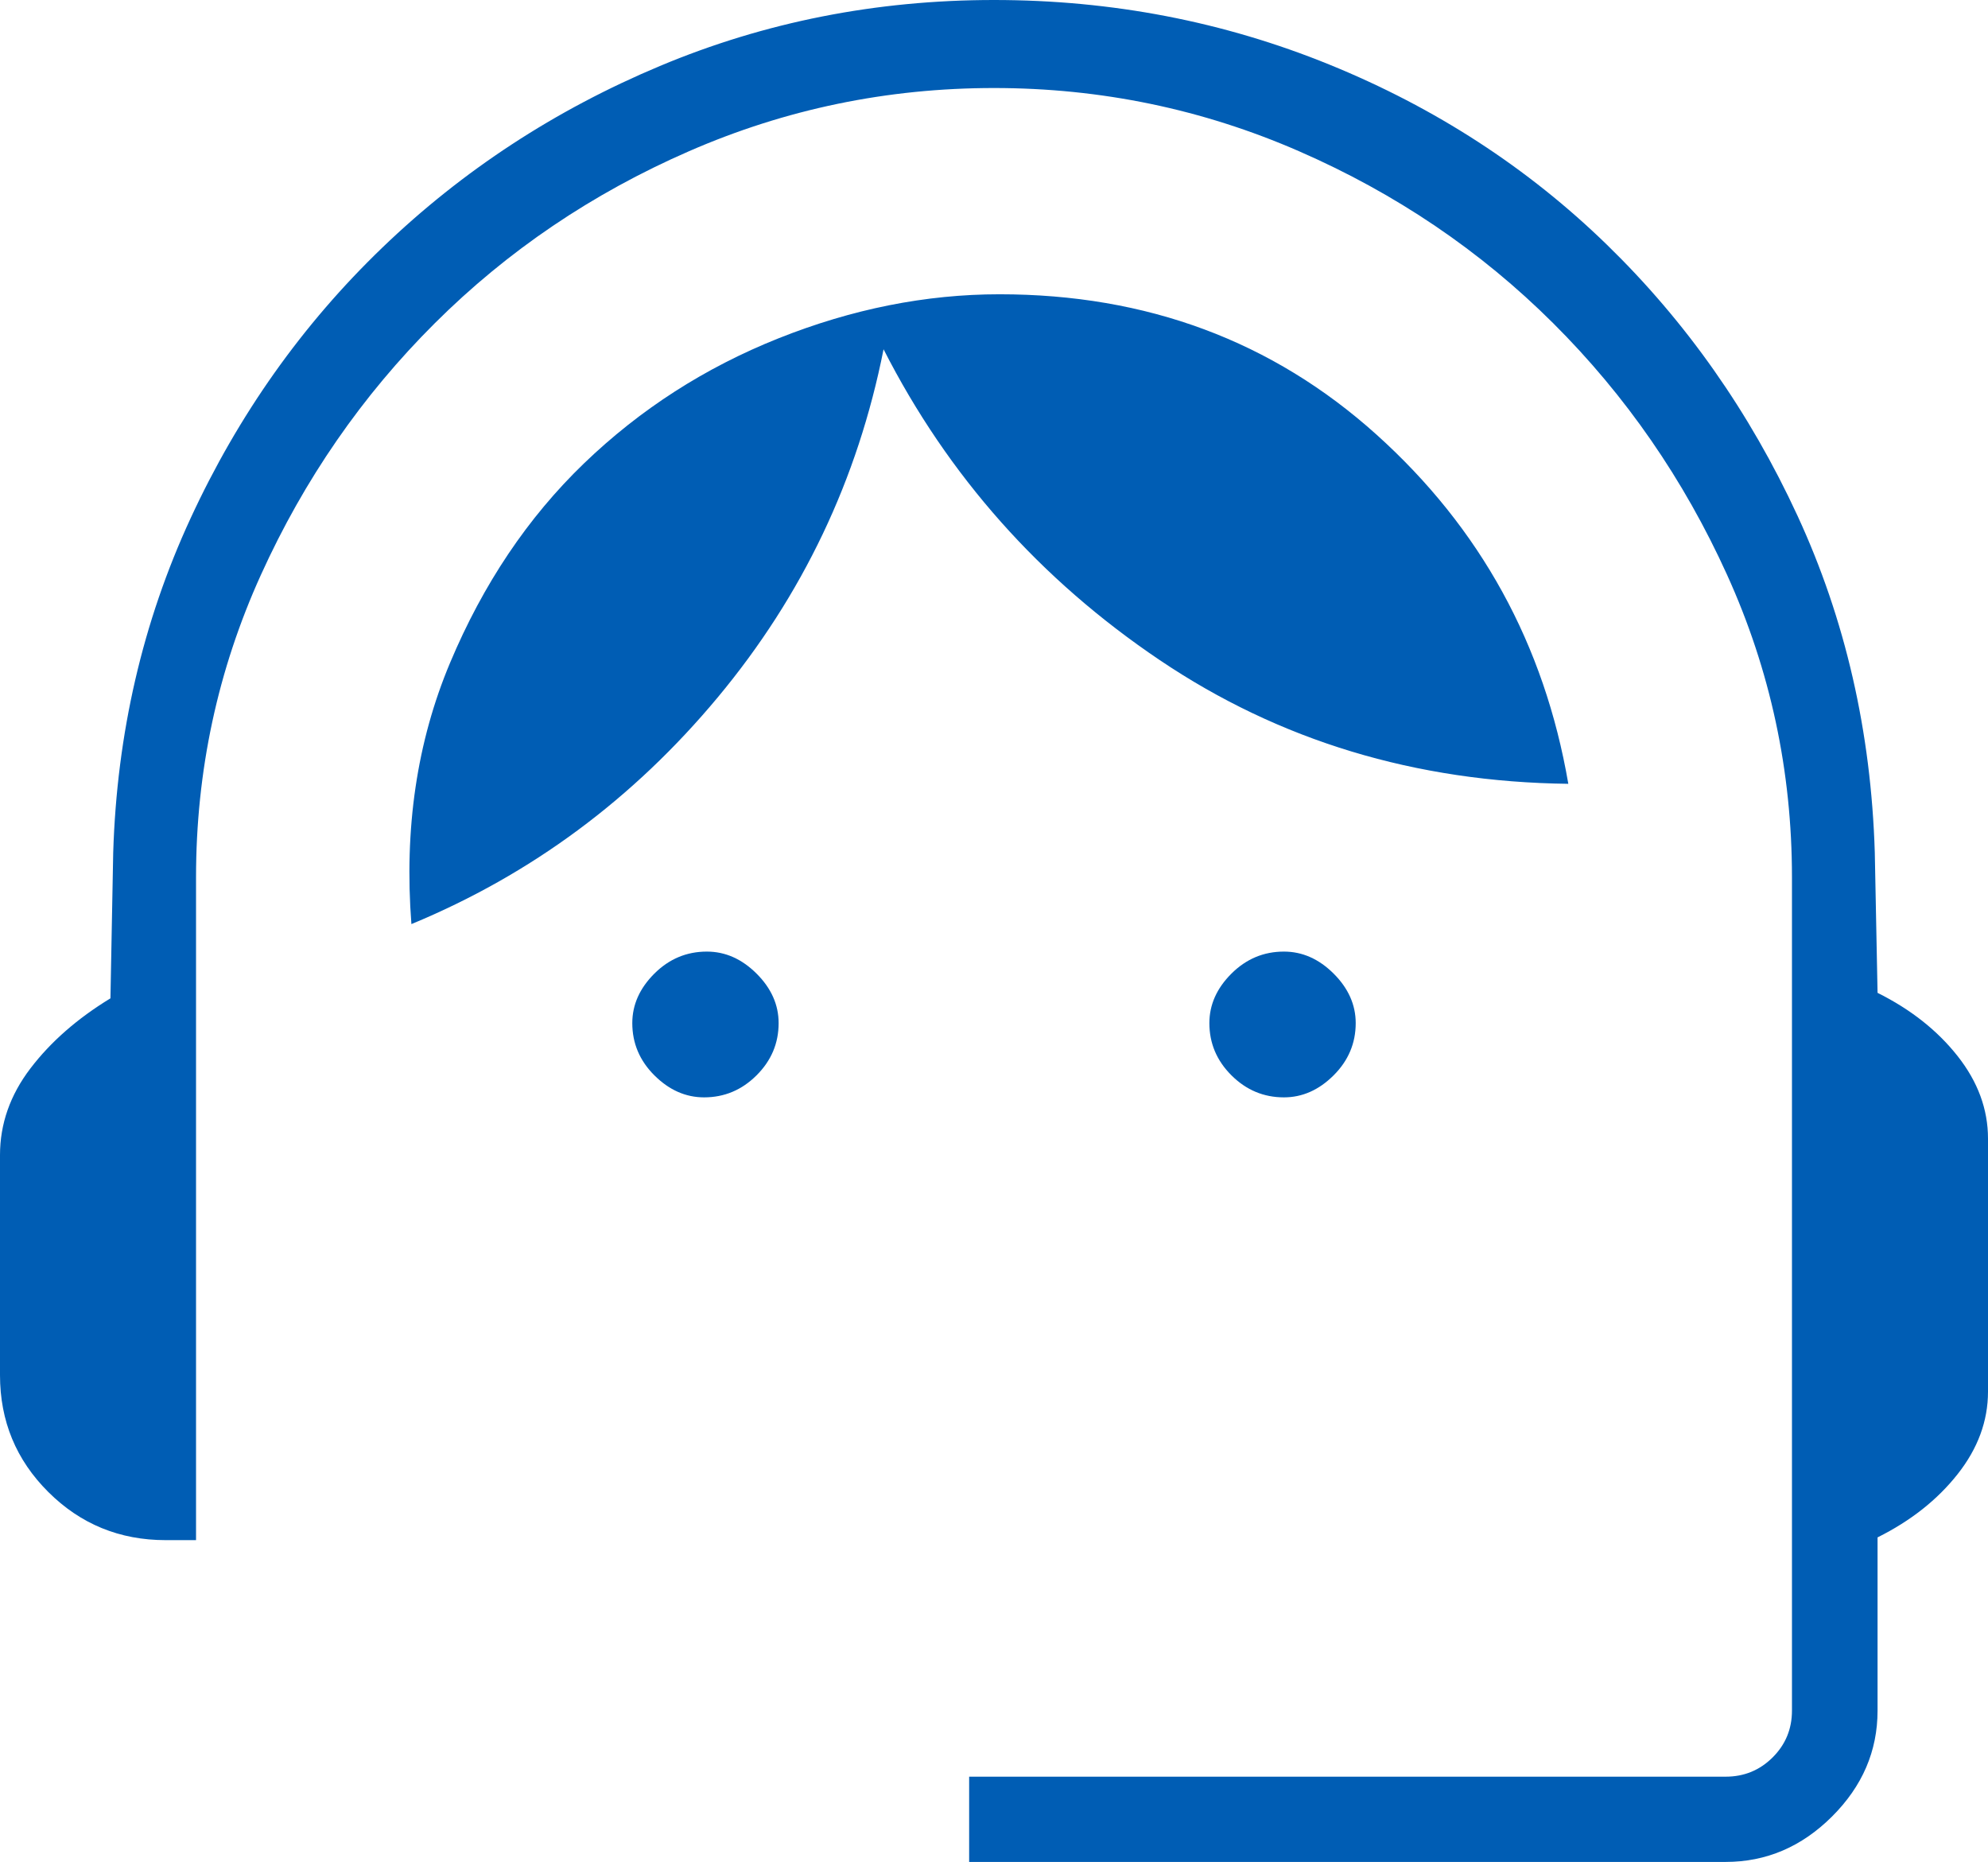 <svg width="110" height="103" viewBox="0 0 110 103" fill="none" xmlns="http://www.w3.org/2000/svg">
<path d="M53.625 103V98.284H95.486C96.505 98.284 97.37 97.929 98.083 97.219C98.796 96.509 99.153 95.647 99.153 94.632V48.533C99.153 42.65 97.956 37.072 95.562 31.798C93.169 26.523 89.961 21.883 85.938 17.877C81.914 13.87 77.229 10.701 71.882 8.368C66.535 6.035 60.907 4.869 55 4.869C49.093 4.869 43.465 6.035 38.118 8.368C32.771 10.701 28.086 13.87 24.062 17.877C20.039 21.883 16.831 26.523 14.438 31.798C12.044 37.072 10.847 42.65 10.847 48.533V85.199H9.167C6.62 85.199 4.456 84.312 2.674 82.537C0.891 80.762 0 78.607 0 76.071V63.9C0 62.175 0.56 60.578 1.681 59.107C2.801 57.636 4.278 56.343 6.111 55.227L6.264 47.164C6.468 40.571 7.894 34.409 10.542 28.679C13.19 22.948 16.729 17.953 21.16 13.693C25.59 9.433 30.708 6.086 36.514 3.651C42.319 1.217 48.481 0 55 0C61.519 0 67.706 1.192 73.562 3.575C79.419 5.959 84.537 9.281 88.917 13.541C93.296 17.801 96.81 22.796 99.458 28.527C102.106 34.257 103.532 40.47 103.736 47.164L103.889 54.923C105.722 55.836 107.199 57.002 108.319 58.422C109.44 59.843 110 61.364 110 62.987V76.984C110 78.607 109.44 80.128 108.319 81.548C107.199 82.968 105.722 84.134 103.889 85.047V94.632C103.889 96.864 103.049 98.816 101.368 100.49C99.688 102.163 97.727 103 95.486 103H53.625ZM38.958 60.705C37.94 60.705 37.023 60.299 36.208 59.487C35.394 58.676 34.986 57.712 34.986 56.597C34.986 55.583 35.394 54.67 36.208 53.858C37.023 53.047 37.991 52.641 39.111 52.641C40.13 52.641 41.046 53.047 41.861 53.858C42.676 54.67 43.083 55.583 43.083 56.597C43.083 57.712 42.676 58.676 41.861 59.487C41.046 60.299 40.079 60.705 38.958 60.705ZM71.042 60.705C69.921 60.705 68.954 60.299 68.139 59.487C67.324 58.676 66.917 57.712 66.917 56.597C66.917 55.583 67.324 54.67 68.139 53.858C68.954 53.047 69.921 52.641 71.042 52.641C72.06 52.641 72.977 53.047 73.792 53.858C74.606 54.67 75.014 55.583 75.014 56.597C75.014 57.712 74.606 58.676 73.792 59.487C72.977 60.299 72.06 60.705 71.042 60.705ZM22.764 51.12C22.357 45.845 23.069 41.028 24.903 36.666C26.736 32.305 29.206 28.628 32.312 25.636C35.419 22.644 39.009 20.336 43.083 18.713C47.157 17.091 51.231 16.279 55.306 16.279C63.454 16.279 70.405 18.866 76.16 24.038C81.914 29.211 85.454 35.652 86.778 43.36C78.324 43.259 70.787 40.977 64.167 36.514C57.546 32.051 52.454 26.32 48.889 19.322C47.463 26.523 44.407 32.939 39.722 38.568C35.037 44.197 29.384 48.381 22.764 51.12Z" fill="#005DB4"/>
</svg>
